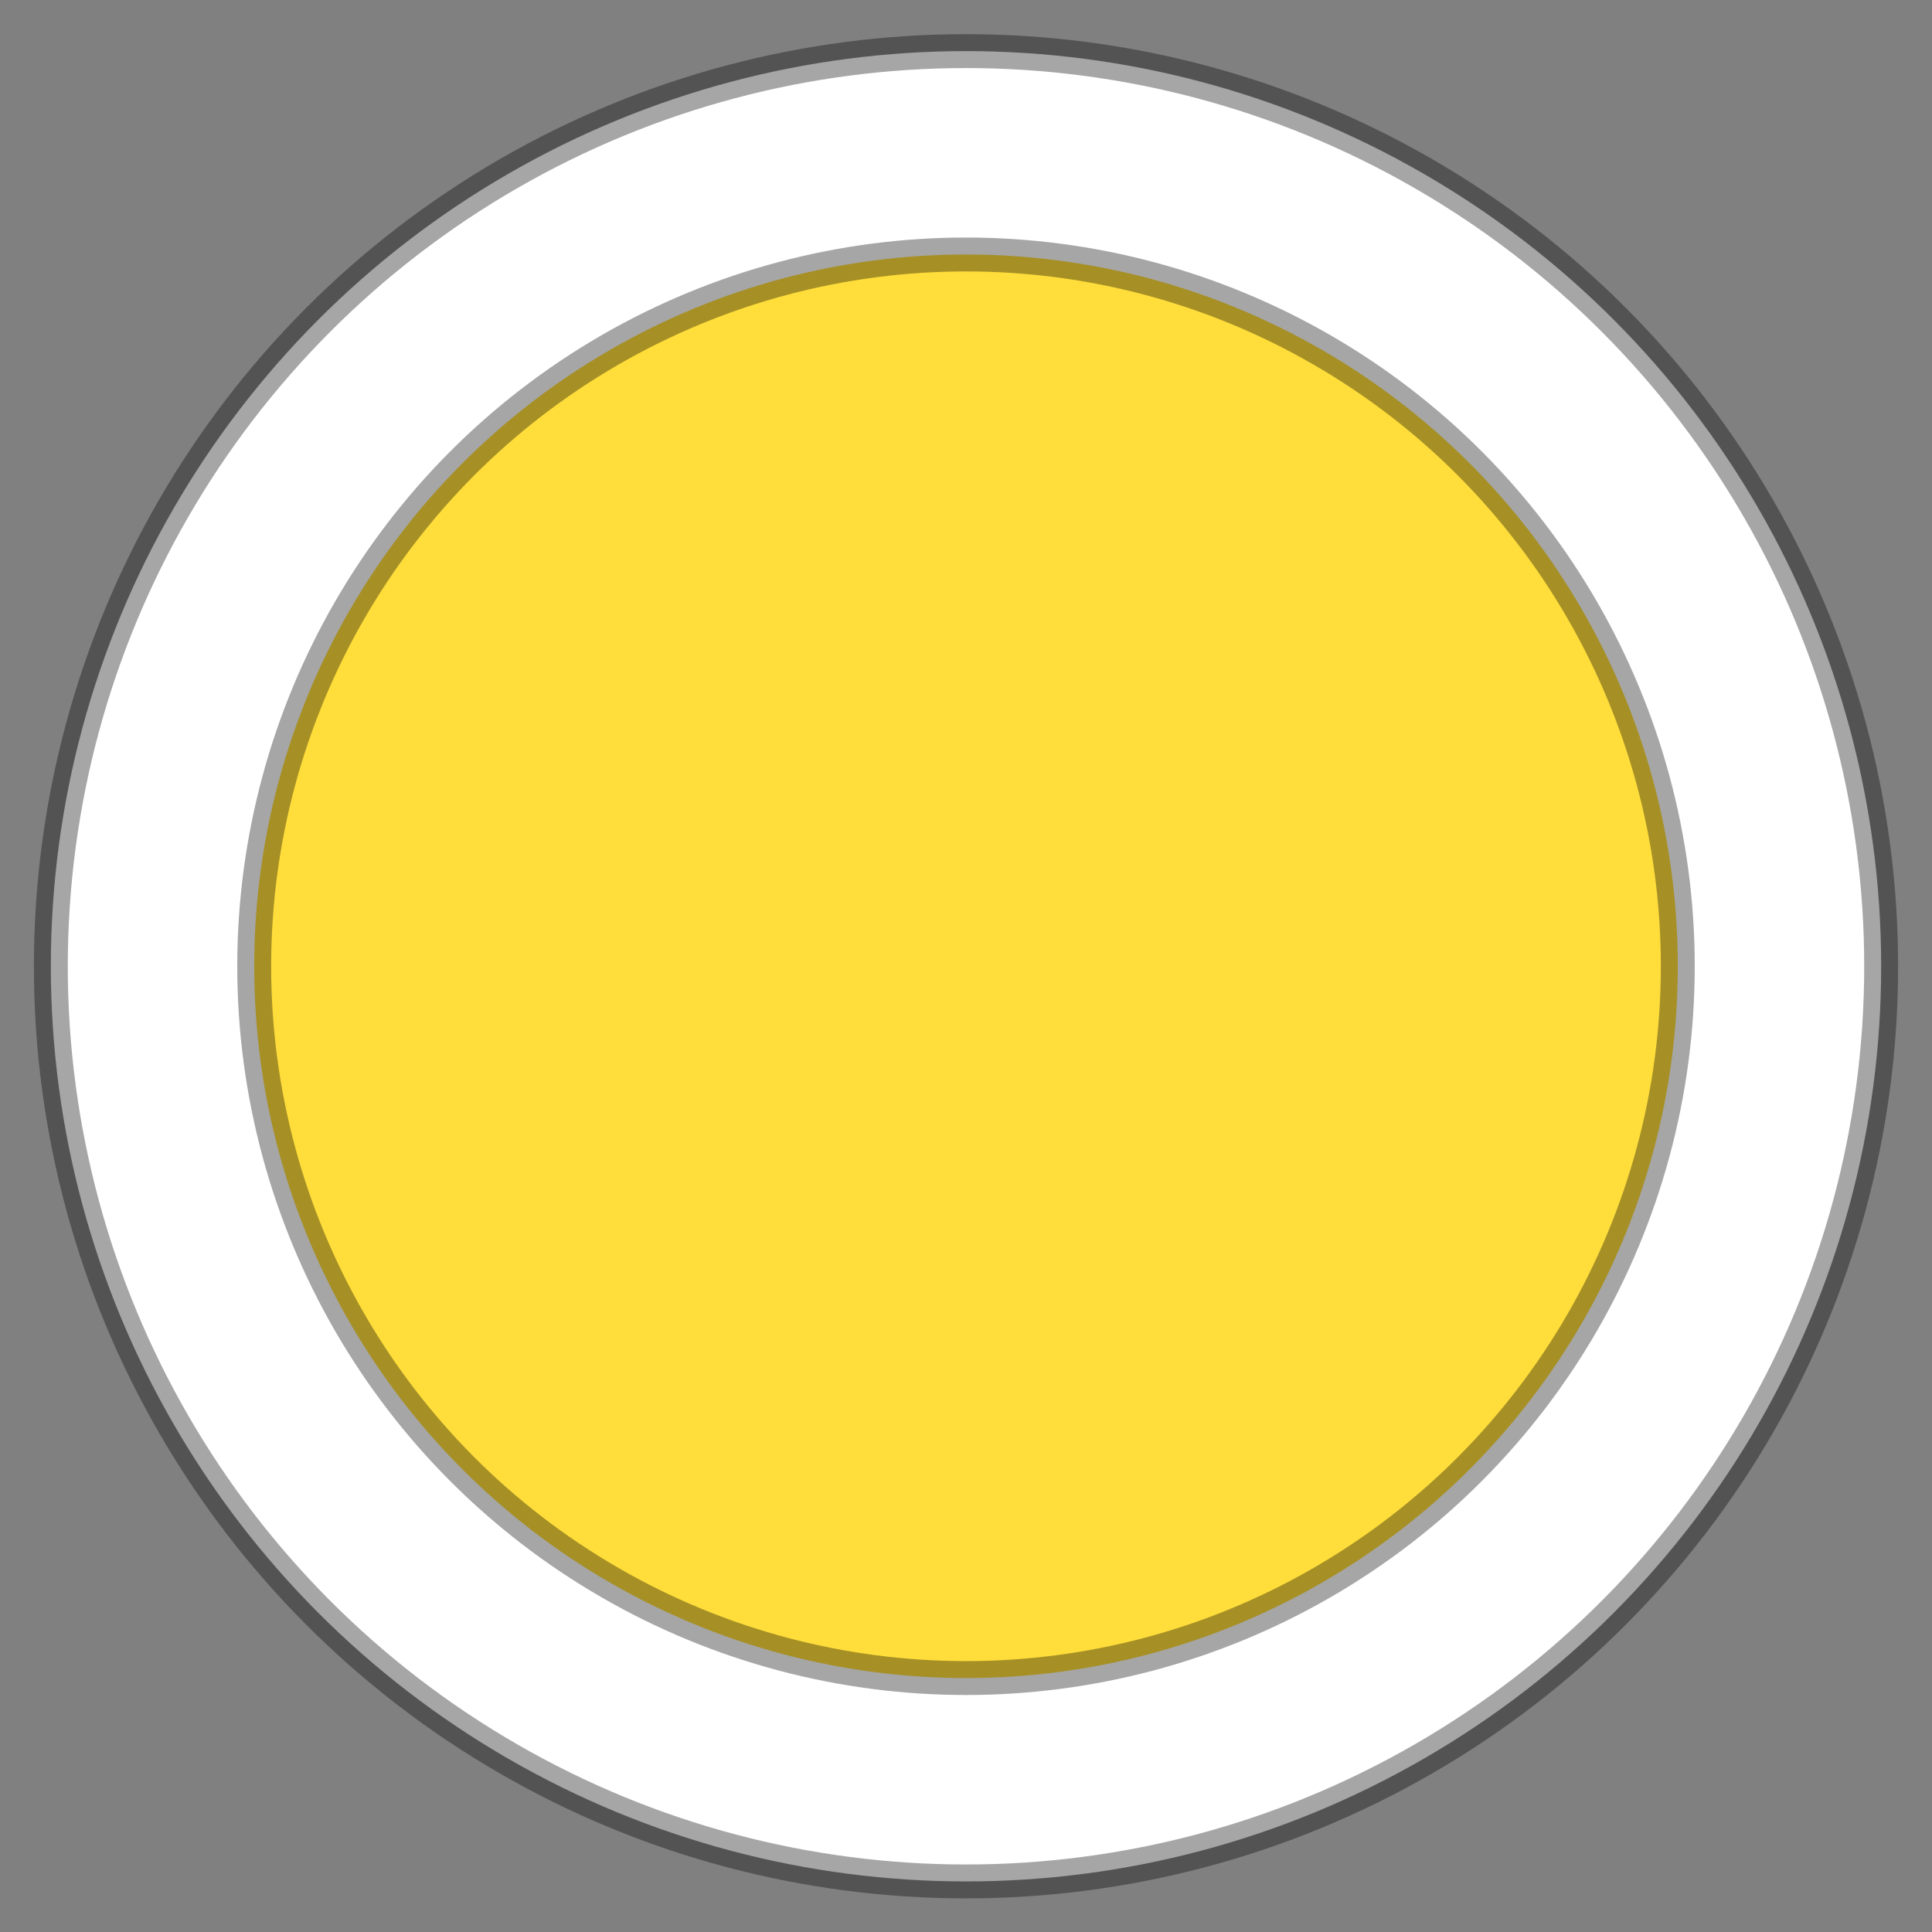 <?xml version="1.0" encoding="UTF-8"?>
<svg width="57px" height="57px" viewBox="0 0 57 57" version="1.1" xmlns="http://www.w3.org/2000/svg" xmlns:xlink="http://www.w3.org/1999/xlink">
    <rect x="0" y="0" width="57" height="57" fill="#808080" stroke="none"/>
    <!-- Generator: Sketch 51.2 (57519) - http://www.bohemiancoding.com/sketch -->
    <title>gold-adwords-silica</title>
    <desc>Created with Sketch.</desc>
    <defs></defs>
    <g id="Page-1" stroke="none" stroke-width="1" fill="none" fill-rule="evenodd" stroke-opacity="0.348">
        <circle id="Oval-Copy-12" stroke="#000000" fill="#FFFFFF" cx="28.5" cy="28.508" r="27"></circle>
        <circle id="Oval-Copy-11" stroke="#000000" fill="#FFDD3A" cx="28.5" cy="28.508" r="21"></circle>
    </g>
</svg>